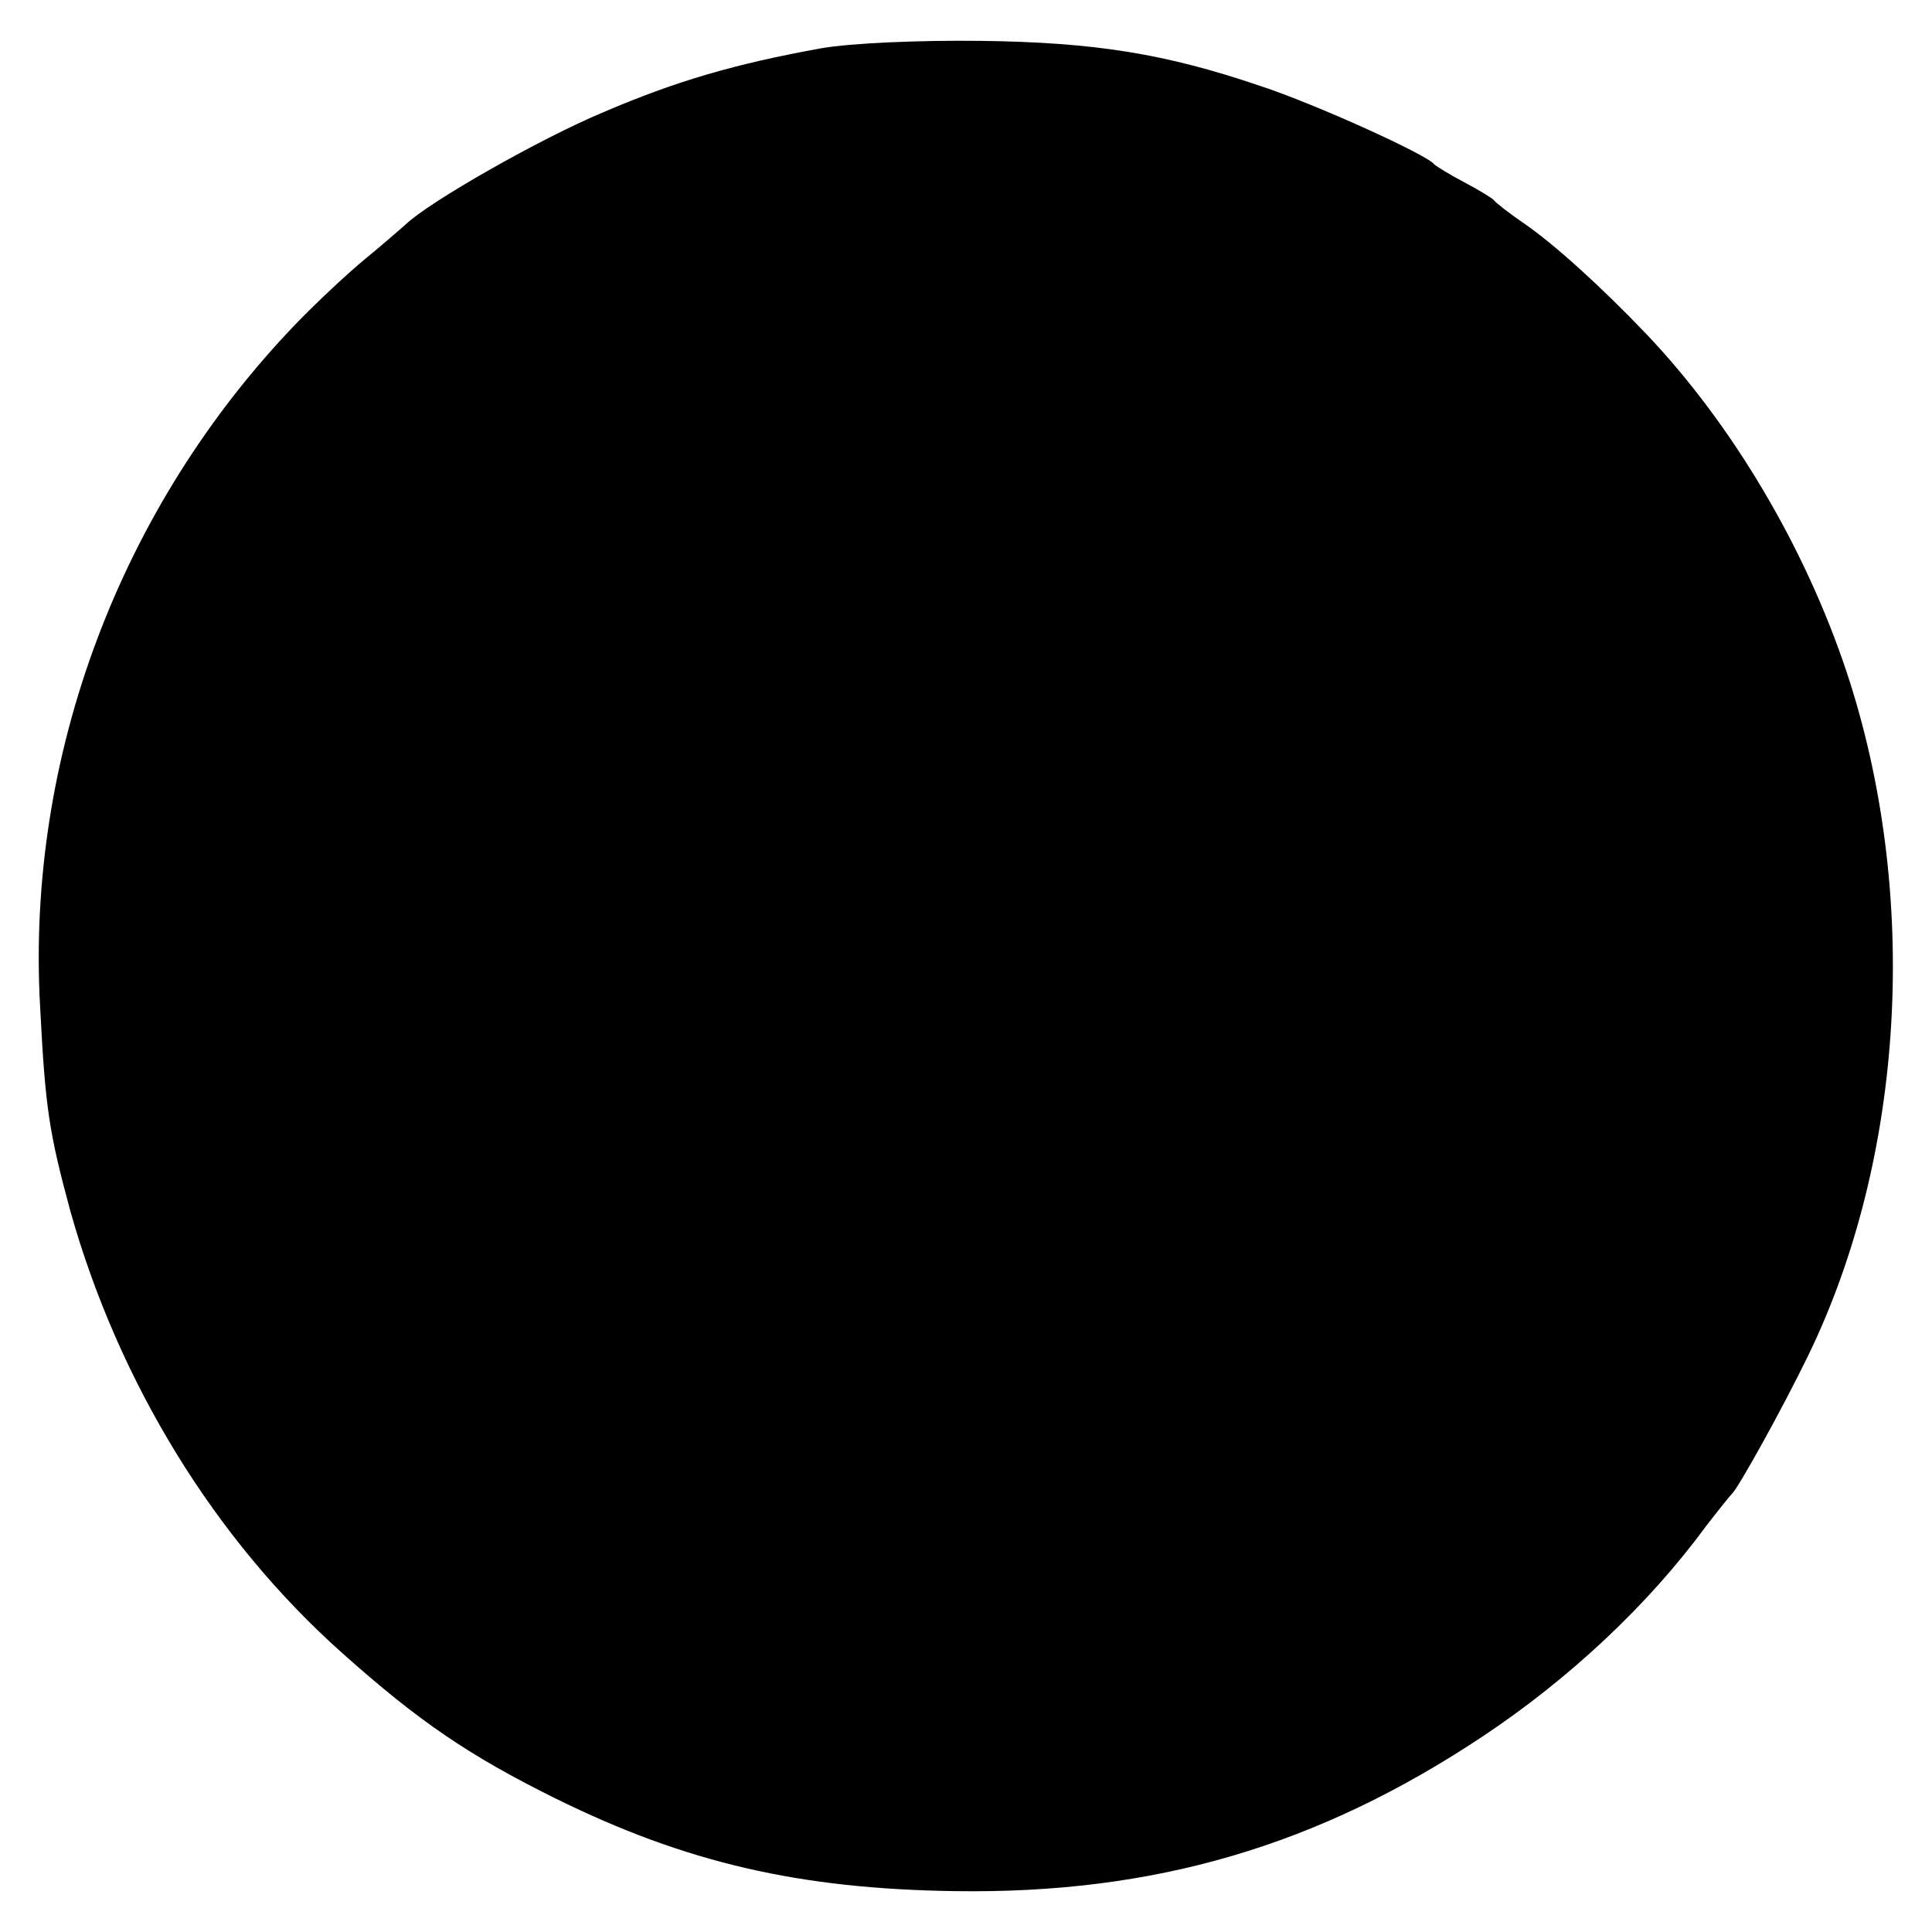 <?xml version="1.0" standalone="no"?>
<!DOCTYPE svg PUBLIC "-//W3C//DTD SVG 20010904//EN"
 "http://www.w3.org/TR/2001/REC-SVG-20010904/DTD/svg10.dtd">
<svg version="1.0" xmlns="http://www.w3.org/2000/svg"
 width="260pt" height="260pt" viewBox="0 0 260 260"
 preserveAspectRatio="xMidYMid meet">
<g transform="translate(0,260) scale(0.1,-0.1)"
fill="#000000" stroke="none">
<path d="M1105 2535 c-116 -21 -195 -44 -293 -86 -86 -36 -235 -121 -266 -151
-8 -7 -32 -28 -54 -46 -22 -18 -64 -57 -93 -87 -237 -246 -364 -583 -345 -920
7 -137 12 -169 41 -276 65 -230 194 -441 366 -594 103 -92 171 -138 286 -195
176 -87 329 -122 538 -125 269 -4 489 61 710 208 116 77 223 177 300 282 17
22 33 42 36 45 8 7 67 113 102 185 131 269 151 623 52 921 -56 168 -154 333
-269 454 -61 64 -125 122 -166 150 -19 13 -37 27 -40 31 -3 3 -21 14 -40 24
-19 10 -37 21 -40 24 -10 13 -160 81 -233 105 -129 44 -224 59 -377 61 -83 1
-175 -3 -215 -10z"/>
</g>
</svg>
